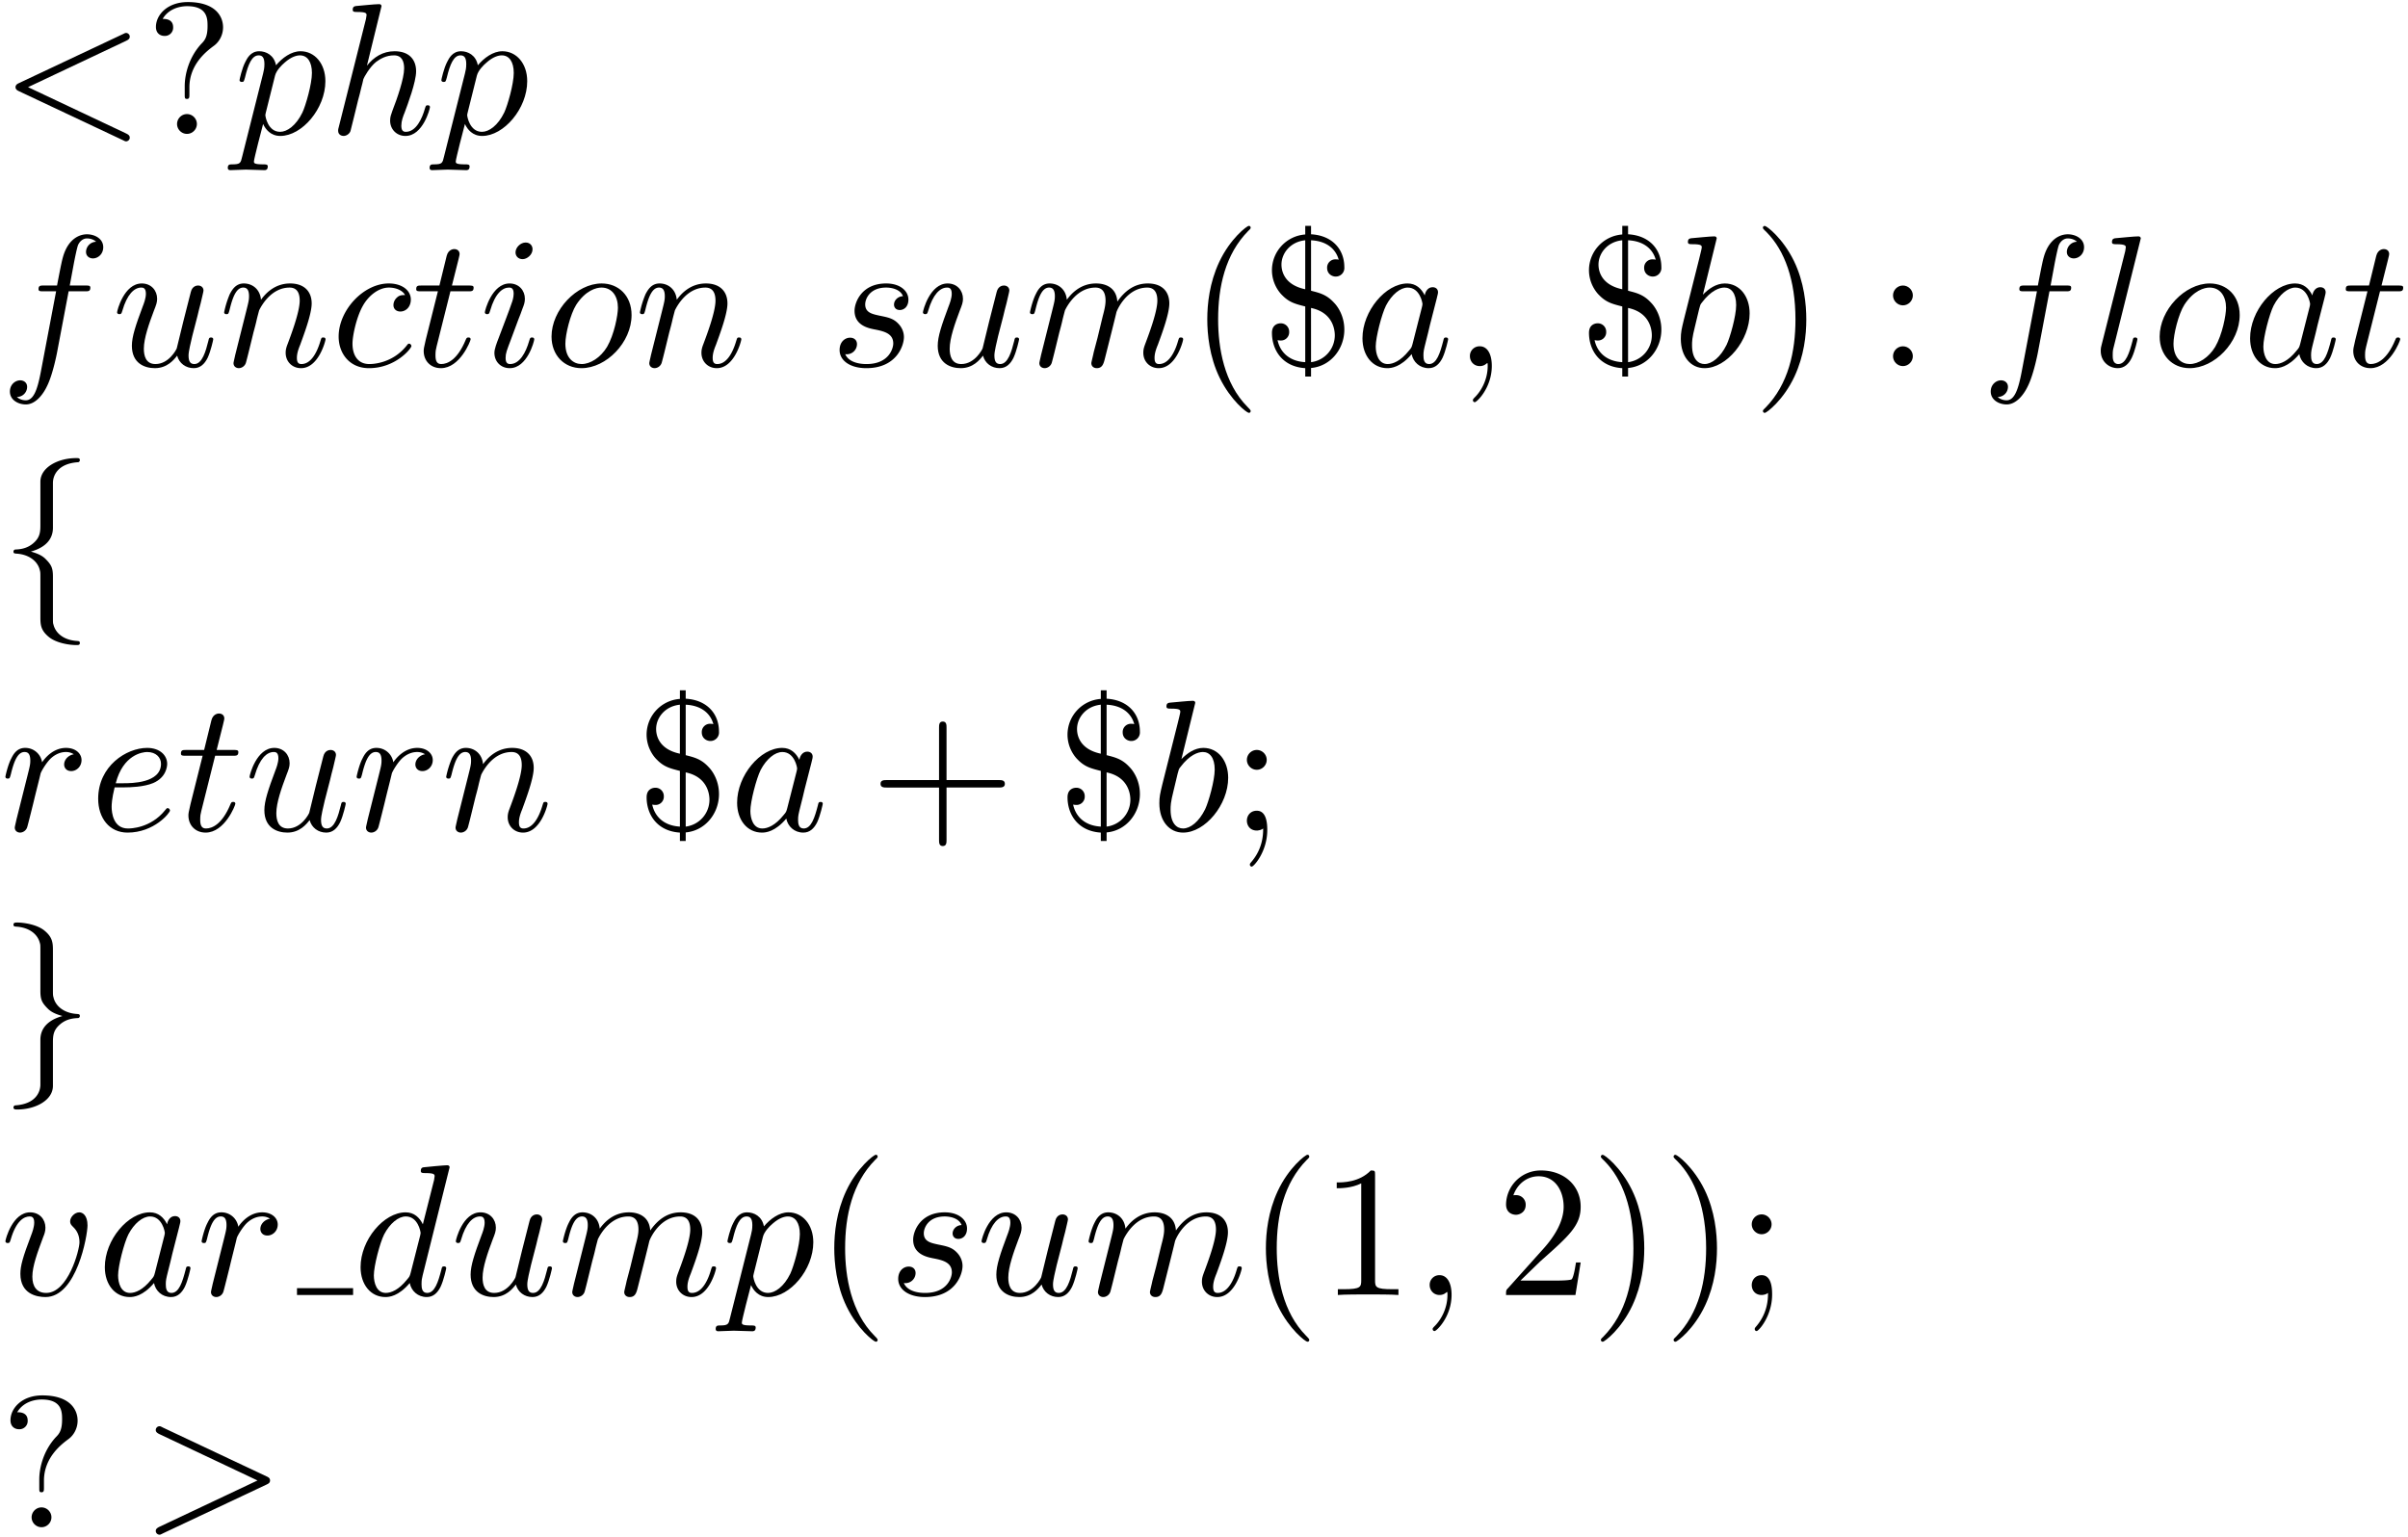 <svg xmlns="http://www.w3.org/2000/svg" xmlns:xlink="http://www.w3.org/1999/xlink" width="235" height="150" viewBox="1872.02 1482.98 140.473 89.664"><defs><path id="g1-59" d="M2.215-.01c0-.72-.273-1.146-.699-1.146a.56.56 0 0 0-.578.578c0 .294.218.578.578.578a.57.57 0 0 0 .382-.142c.033-.022.044-.033.055-.033s.022.011.022.164c0 .807-.382 1.462-.742 1.822-.12.12-.12.142-.12.174 0 .077.054.12.109.12.12 0 .993-.84.993-2.116"/><path id="g1-60" d="M7.364-5.433c.13-.065.207-.12.207-.24s-.098-.218-.218-.218c-.033 0-.055 0-.197.076L1.113-2.967c-.12.054-.208.109-.208.24s.088.185.208.24L7.156.36c.142.076.164.076.197.076.12 0 .218-.098.218-.218s-.076-.174-.207-.24L1.636-2.727z"/><path id="g1-62" d="M7.364-2.487c.12-.055.207-.11.207-.24s-.087-.186-.207-.24L1.32-5.815c-.142-.076-.164-.076-.196-.076a.22.22 0 0 0-.219.218c0 .098.055.164.208.24L6.84-2.727 1.113-.022C.96.055.905.12.905.218c0 .12.099.218.219.218.032 0 .054 0 .196-.076z"/><path id="g1-97" d="M4.07-4.124c-.197-.403-.514-.698-1.005-.698C1.79-4.822.436-3.218.436-1.625.436-.6 1.036.12 1.887.12c.218 0 .764-.044 1.418-.818.088.458.47.818.993.818.382 0 .633-.25.807-.6.186-.393.328-1.058.328-1.08 0-.11-.098-.11-.131-.11-.11 0-.12.045-.153.197-.185.71-.382 1.353-.829 1.353-.295 0-.327-.284-.327-.502 0-.24.022-.327.142-.807.12-.458.141-.567.24-.982l.392-1.527c.077-.306.077-.327.077-.371 0-.186-.131-.295-.317-.295-.262 0-.425.24-.458.48m-.71 2.826c-.055.196-.055.218-.218.403-.48.6-.927.775-1.233.775-.545 0-.698-.6-.698-1.025 0-.546.349-1.888.6-2.39.338-.643.829-1.047 1.265-1.047.71 0 .862.895.862.96s-.022.131-.033.186z"/><path id="g1-98" d="M2.607-7.45c0-.012 0-.12-.142-.12-.25 0-1.047.086-1.33.108-.088.011-.208.022-.208.218 0 .131.098.131.262.131.524 0 .546.077.546.186 0 .076-.099.447-.153.676L.687-2.695c-.13.546-.174.72-.174 1.102C.513-.556 1.09.12 1.898.12c1.287 0 2.63-1.625 2.63-3.196 0-.993-.579-1.746-1.452-1.746-.501 0-.949.317-1.276.655zM1.582-3.328c.065-.24.065-.262.163-.382.535-.71 1.026-.873 1.31-.873.392 0 .687.327.687 1.026 0 .643-.36 1.898-.557 2.312-.36.731-.861 1.124-1.287 1.124-.37 0-.73-.295-.73-1.102 0-.207 0-.414.174-1.102z"/><path id="g1-99" d="M4.32-4.145c-.175 0-.327 0-.48.152a.6.6 0 0 0-.196.426c0 .262.196.382.403.382.317 0 .611-.262.611-.699 0-.534-.513-.938-1.287-.938-1.473 0-2.924 1.56-2.924 3.098C.447-.742 1.08.12 2.215.12c1.56 0 2.476-1.156 2.476-1.287 0-.066-.066-.142-.131-.142-.055 0-.076.022-.142.109C3.556-.12 2.368-.12 2.236-.12c-.687 0-.981-.535-.981-1.19 0-.446.218-1.505.589-2.18.338-.623.938-1.092 1.538-1.092.37 0 .785.142.938.437"/><path id="g1-100" d="M5.63-7.45c0-.012 0-.12-.143-.12-.163 0-1.2.097-1.385.12-.087.01-.153.065-.153.206 0 .131.098.131.262.131.524 0 .545.077.545.186l-.032.218-.655 2.585c-.196-.403-.513-.698-1.004-.698C1.79-4.822.436-3.218.436-1.625.436-.6 1.036.12 1.887.12c.218 0 .764-.044 1.418-.818.088.458.47.818.993.818.382 0 .633-.25.807-.6.186-.393.328-1.058.328-1.08 0-.11-.098-.11-.131-.11-.11 0-.12.045-.153.197-.185.71-.382 1.353-.829 1.353-.295 0-.327-.284-.327-.502 0-.262.022-.338.065-.523zM3.36-1.299c-.055.196-.055.218-.218.403-.48.6-.927.775-1.233.775-.545 0-.698-.6-.698-1.025 0-.546.349-1.888.6-2.39.338-.643.829-1.047 1.265-1.047.71 0 .862.895.862.96s-.022.131-.033.186z"/><path id="g1-101" d="M2.04-2.52c.316 0 1.124-.022 1.67-.25.763-.328.817-.972.817-1.125 0-.48-.414-.927-1.167-.927-1.21 0-2.858 1.058-2.858 2.967C.502-.742 1.145.12 2.215.12c1.56 0 2.476-1.156 2.476-1.287 0-.066-.066-.142-.131-.142-.055 0-.076.022-.142.109C3.556-.12 2.368-.12 2.236-.12c-.85 0-.949-.916-.949-1.265 0-.131.011-.47.175-1.135zm-.513-.24c.426-1.658 1.55-1.822 1.833-1.822.513 0 .807.317.807.687 0 1.135-1.745 1.135-2.192 1.135z"/><path id="g1-102" d="M4.004-4.364h.938c.218 0 .327 0 .327-.218 0-.12-.109-.12-.294-.12h-.906l.23-1.243c.043-.23.196-1.004.261-1.135.098-.207.284-.37.513-.37.043 0 .327 0 .534.195a.604.604 0 0 0-.589.59c0 .25.197.381.404.381.283 0 .6-.24.6-.654 0-.502-.502-.753-.95-.753-.37 0-1.057.196-1.385 1.276-.065.23-.098.339-.36 1.713h-.752c-.208 0-.328 0-.328.207 0 .131.098.131.306.131h.72l-.818 4.31c-.197 1.058-.382 2.05-.95 2.05-.043 0-.316 0-.523-.196a.59.59 0 0 0 .6-.59c0-.25-.197-.38-.404-.38-.283 0-.6.24-.6.654 0 .49.48.752.927.752.6 0 1.037-.643 1.233-1.058.35-.687.6-2.007.611-2.083z"/><path id="g1-104" d="M3.13-7.45c0-.012 0-.12-.14-.12-.252 0-1.048.086-1.332.108-.087.011-.207.022-.207.218 0 .131.098.131.262.131.523 0 .545.077.545.186l-.033.218L.644-.425C.6-.273.6-.251.6-.185.6.065.818.12.916.12c.175 0 .35-.13.404-.284l.207-.829.24-.982c.066-.24.131-.48.186-.73.022-.066.109-.426.12-.491.032-.099.37-.71.742-1.004.24-.175.578-.382 1.047-.382s.589.371.589.764c0 .589-.415 1.778-.676 2.443-.088.251-.142.382-.142.6 0 .513.382.895.894.895 1.026 0 1.43-1.593 1.43-1.68 0-.11-.099-.11-.132-.11-.109 0-.109.034-.163.197C5.498-.895 5.149-.12 4.549-.12c-.185 0-.262-.11-.262-.36 0-.273.098-.535.197-.775.174-.469.665-1.767.665-2.4 0-.709-.436-1.167-1.254-1.167-.688 0-1.211.338-1.615.84z"/><path id="g1-105" d="M3.098-6.818c0-.218-.153-.393-.403-.393-.295 0-.59.284-.59.578 0 .208.153.393.415.393.25 0 .578-.25.578-.578M2.27-2.716c.131-.317.131-.339.24-.633.087-.218.142-.371.142-.578 0-.491-.35-.895-.895-.895-1.025 0-1.44 1.582-1.44 1.68 0 .11.11.11.131.11.11 0 .12-.023.175-.197.294-1.026.73-1.353 1.102-1.353.087 0 .272 0 .272.35 0 .228-.076.457-.12.567-.087.283-.578 1.549-.752 2.018-.11.283-.251.643-.251.872 0 .513.37.895.894.895 1.026 0 1.43-1.582 1.43-1.68 0-.11-.099-.11-.132-.11-.109 0-.109.034-.163.197C2.705-.785 2.345-.12 1.789-.12c-.185 0-.262-.11-.262-.36 0-.273.066-.425.317-1.09z"/><path id="g1-108" d="M2.815-7.45c0-.012 0-.12-.142-.12-.251 0-1.048.086-1.331.108-.087.011-.207.022-.207.23 0 .12.109.12.272.12.524 0 .535.097.535.185l-.033.218L.535-1.255c-.033.12-.055.197-.055.371C.48-.262.96.12 1.473.12c.36 0 .632-.218.818-.61.196-.415.327-1.048.327-1.07 0-.11-.098-.11-.13-.11-.11 0-.12.045-.153.197-.186.71-.393 1.353-.83 1.353-.327 0-.327-.35-.327-.502 0-.262.011-.316.066-.523z"/><path id="g1-109" d="M.96-.644c-.033.164-.098.415-.098.47 0 .196.153.294.316.294a.45.45 0 0 0 .404-.305c.01-.022.142-.535.207-.808l.24-.982c.066-.24.131-.48.186-.73.043-.186.13-.502.141-.546.164-.338.742-1.33 1.779-1.33.49 0 .589.403.589.763 0 .273-.077.578-.164.905l-.305 1.266-.219.829c-.043.218-.141.589-.141.643 0 .197.152.295.316.295.338 0 .404-.273.49-.622.154-.61.557-2.203.655-2.629.033-.142.611-1.45 1.8-1.45.47 0 .59.37.59.763 0 .622-.459 1.865-.677 2.443-.098.262-.142.382-.142.6 0 .513.382.895.895.895C8.847.12 9.25-1.473 9.25-1.56c0-.11-.098-.11-.131-.11-.11 0-.11.034-.164.197C8.793-.895 8.444-.12 7.844-.12c-.186 0-.262-.11-.262-.36 0-.273.098-.535.196-.775.207-.567.666-1.778.666-2.4 0-.709-.437-1.167-1.255-1.167s-1.374.48-1.778 1.058c-.011-.141-.044-.512-.35-.774-.272-.23-.621-.284-.894-.284-.982 0-1.516.698-1.702.95-.054-.623-.512-.95-1.003-.95-.502 0-.71.426-.807.622-.197.382-.339 1.025-.339 1.058 0 .11.11.11.131.11.11 0 .12-.012.186-.252.185-.774.403-1.298.796-1.298.175 0 .338.087.338.502 0 .23-.032.35-.174.916z"/><path id="g1-110" d="M.96-.644c-.033.164-.098.415-.098.47 0 .196.153.294.316.294a.45.45 0 0 0 .404-.305c.01-.022.142-.535.207-.808l.24-.982c.066-.24.131-.48.186-.73.043-.186.13-.502.141-.546.164-.338.742-1.33 1.779-1.33.49 0 .589.403.589.763 0 .676-.535 2.073-.71 2.542-.098.25-.109.381-.109.501 0 .513.382.895.895.895 1.025 0 1.43-1.593 1.43-1.68 0-.11-.1-.11-.132-.11-.109 0-.109.034-.163.197C5.716-.73 5.356-.12 4.822-.12c-.186 0-.262-.11-.262-.36 0-.273.098-.535.196-.775.208-.578.666-1.778.666-2.4 0-.73-.47-1.167-1.255-1.167-.982 0-1.516.698-1.702.95-.054-.612-.501-.95-1.003-.95s-.71.426-.818.622a5.5 5.5 0 0 0-.328 1.058c0 .11.11.11.131.11.11 0 .12-.012.186-.252.185-.774.403-1.298.796-1.298.218 0 .338.142.338.502 0 .23-.032.35-.174.916z"/><path id="g1-111" d="M5.116-2.978c0-1.135-.763-1.844-1.745-1.844-1.462 0-2.924 1.55-2.924 3.098C.447-.644 1.178.12 2.193.12c1.45 0 2.923-1.505 2.923-3.098M2.204-.12c-.47 0-.95-.338-.95-1.19 0-.534.284-1.712.633-2.268.546-.84 1.168-1.004 1.473-1.004.633 0 .96.524.96 1.178 0 .426-.218 1.571-.633 2.28C3.305-.49 2.705-.12 2.204-.12"/><path id="g1-112" d="M.49 1.33c-.086.372-.108.448-.588.448-.131 0-.251 0-.251.207 0 .088.054.131.142.131.294 0 .61-.032.916-.032.36 0 .731.032 1.08.032.055 0 .196 0 .196-.218 0-.12-.109-.12-.261-.12-.546 0-.546-.076-.546-.174 0-.131.458-1.91.535-2.182.142.316.447.698 1.003.698 1.266 0 2.63-1.593 2.63-3.196 0-1.026-.622-1.746-1.451-1.746-.546 0-1.07.393-1.43.818-.109-.589-.578-.818-.981-.818-.502 0-.71.426-.808.622C.48-3.83.338-3.175.338-3.142c0 .11.11.11.131.11.11 0 .12-.012.186-.252.185-.774.403-1.298.796-1.298.185 0 .338.087.338.502 0 .25-.033.37-.076.556zm1.92-4.734c.077-.294.372-.6.568-.763.382-.338.698-.415.884-.415.436 0 .698.382.698 1.026s-.36 1.898-.556 2.312C3.633-.48 3.109-.12 2.705-.12c-.72 0-.861-.905-.861-.97 0-.023 0-.045.032-.175z"/><path id="g1-114" d="M.96-.644c-.033.164-.098.415-.098.47 0 .196.153.294.316.294a.45.45 0 0 0 .404-.305c.022-.044.393-1.528.436-1.724.087-.36.284-1.124.35-1.418.043-.142.348-.655.61-.895.087-.076.404-.36.873-.36.284 0 .447.131.458.131-.327.055-.567.316-.567.6 0 .175.12.382.414.382s.6-.251.6-.644c0-.382-.349-.709-.905-.709-.71 0-1.19.535-1.396.84a.99.99 0 0 0-.993-.84c-.502 0-.71.426-.807.622-.197.37-.339 1.025-.339 1.058 0 .11.11.11.131.11.11 0 .12-.012.186-.252.185-.774.403-1.298.796-1.298.186 0 .338.087.338.502 0 .23-.032.35-.174.916z"/><path id="g1-115" d="M4.265-4.08c-.305.01-.523.25-.523.49 0 .154.098.317.338.317s.502-.185.502-.61c0-.492-.47-.939-1.298-.939-1.44 0-1.844 1.113-1.844 1.593 0 .85.807 1.014 1.124 1.08.567.109 1.134.229 1.134.829 0 .284-.25 1.2-1.56 1.2-.153 0-.993 0-1.243-.578a.596.596 0 0 0 .687-.578c0-.251-.175-.382-.404-.382-.283 0-.61.229-.61.72 0 .622.621 1.058 1.56 1.058C3.894.12 4.32-1.2 4.32-1.69c0-.394-.207-.666-.338-.797-.295-.306-.611-.36-1.091-.458-.393-.088-.83-.164-.83-.655 0-.316.263-.982 1.223-.982.272 0 .818.077.981.502"/><path id="g1-116" d="M2.247-4.364h1.026c.218 0 .327 0 .327-.218 0-.12-.11-.12-.305-.12h-.96c.392-1.549.447-1.767.447-1.833 0-.185-.131-.294-.317-.294-.032 0-.338.01-.436.393l-.425 1.734H.578c-.218 0-.327 0-.327.207 0 .131.087.131.305.131h.96C.731-1.265.687-1.08.687-.884c0 .59.415 1.004 1.004 1.004 1.113 0 1.734-1.593 1.734-1.68 0-.11-.087-.11-.13-.11-.099 0-.11.034-.164.154C2.66-.382 2.084-.12 1.713-.12c-.23 0-.338-.142-.338-.502 0-.262.021-.338.065-.523z"/><path id="g1-117" d="M3.818-.61c.12.446.502.73.971.73.382 0 .633-.25.807-.6.186-.393.328-1.058.328-1.08 0-.11-.099-.11-.131-.11-.11 0-.12.045-.153.197-.153.611-.36 1.353-.818 1.353-.23 0-.338-.142-.338-.502 0-.24.13-.753.218-1.134l.305-1.179c.033-.163.142-.578.186-.741.054-.251.163-.666.163-.731 0-.197-.152-.295-.316-.295-.055 0-.338.011-.425.382-.208.796-.688 2.705-.819 3.284-.01.043-.447.916-1.243.916-.568 0-.677-.49-.677-.895 0-.61.306-1.472.59-2.225.13-.327.185-.48.185-.687 0-.491-.35-.895-.895-.895-1.036 0-1.44 1.582-1.44 1.68 0 .11.11.11.131.11.11 0 .12-.023.175-.197.273-.95.687-1.353 1.102-1.353.098 0 .272.011.272.36 0 .262-.12.578-.185.742-.404 1.08-.633 1.756-.633 2.29 0 1.037.753 1.31 1.342 1.31.72 0 1.113-.49 1.298-.73"/><path id="g1-118" d="M5.105-4.058c0-.59-.283-.764-.48-.764-.272 0-.534.284-.534.524 0 .142.054.207.174.327.23.218.371.502.371.895 0 .458-.665 2.956-1.941 2.956-.557 0-.808-.382-.808-.95 0-.61.295-1.406.633-2.312.076-.185.13-.338.13-.545 0-.491-.348-.895-.894-.895-1.025 0-1.44 1.582-1.44 1.68 0 .11.11.11.131.11.11 0 .12-.023.175-.197.316-1.102.785-1.353 1.102-1.353.087 0 .272 0 .272.35 0 .272-.109.567-.185.763-.48 1.265-.622 1.767-.622 2.236C1.19-.055 2.15.12 2.651.12c1.833 0 2.454-3.61 2.454-4.178"/><path id="g0-102" d="M3.087-6.73c0-.437.284-1.135 1.473-1.212a.12.12 0 0 0 .098-.12c0-.12-.087-.12-.207-.12-1.091 0-2.084.557-2.095 1.364v2.487c0 .426 0 .775-.436 1.135-.382.316-.796.338-1.036.349a.12.12 0 0 0-.099.12c0 .109.066.109.175.12.72.043 1.244.436 1.364.97.032.12.032.142.032.535v2.16c0 .458 0 .807.524 1.222.425.327 1.145.447 1.57.447.12 0 .208 0 .208-.12 0-.109-.065-.109-.174-.12-.688-.043-1.222-.392-1.364-.949-.033-.098-.033-.12-.033-.513v-2.29c0-.502-.087-.688-.436-1.037-.23-.229-.546-.338-.851-.425.895-.251 1.287-.753 1.287-1.386z"/><path id="g0-103" d="M2.356 1.276c0 .437-.283 1.135-1.472 1.211a.12.12 0 0 0-.099.12c0 .12.12.12.219.12 1.058 0 2.072-.534 2.083-1.363v-2.488c0-.425 0-.774.437-1.134.381-.317.796-.338 1.036-.35a.12.12 0 0 0 .098-.12c0-.108-.065-.108-.174-.12-.72-.043-1.244-.436-1.364-.97-.033-.12-.033-.142-.033-.535v-2.16c0-.458 0-.807-.523-1.222-.437-.338-1.19-.447-1.56-.447-.099 0-.219 0-.219.12 0 .11.066.11.175.12.687.044 1.222.393 1.364.95.032.097.032.12.032.512v2.29c0 .503.088.688.437 1.037.229.23.545.338.85.426-.894.25-1.287.752-1.287 1.385z"/><path id="g2-36" d="M2.89-3.393C4.2-3.12 4.277-2.062 4.277-1.8A1.58 1.58 0 0 1 2.891-.23zm-.337-.087v3.25C1.593-.283 1.08-.84.938-1.515c.044.01.131.021.175.021a.48.48 0 0 0 .502-.501.487.487 0 0 0-.502-.502c-.066 0-.502.022-.502.556C.61-.97 1.189.033 2.553.12v.49h.338v-.5c1.145-.1 1.942-1.114 1.942-2.237 0-.906-.491-1.462-.59-1.56-.436-.48-.828-.578-1.352-.71v-2.945c.927.044 1.45.524 1.614 1.135-.043-.011-.065-.022-.174-.022a.48.48 0 0 0-.502.502c0 .338.273.502.502.502a.5.5 0 0 0 .502-.546c0-1.058-.72-1.854-1.942-1.92v-.49h-.338v.501A2.093 2.093 0 0 0 .61-5.596c0 .752.404 1.276.6 1.461.414.426.785.513 1.342.655m0-1.004c-1.342-.283-1.386-1.221-1.386-1.44 0-.654.513-1.33 1.386-1.418z"/><path id="g2-40" d="M3.61 2.618c0-.033 0-.054-.185-.24-1.363-1.374-1.712-3.436-1.712-5.105 0-1.898.414-3.797 1.756-5.16.142-.131.142-.153.142-.186 0-.076-.044-.109-.11-.109-.108 0-1.09.742-1.734 2.127-.556 1.2-.687 2.411-.687 3.328 0 .85.12 2.17.72 3.403.655 1.342 1.593 2.051 1.702 2.051.065 0 .109-.032.109-.109"/><path id="g2-41" d="M3.153-2.727c0-.851-.12-2.171-.72-3.404C1.778-7.473.84-8.18.73-8.18c-.066 0-.11.043-.11.108 0 .033 0 .055.208.251C1.9-6.742 2.52-5.007 2.52-2.727c0 1.865-.404 3.785-1.756 5.16-.142.13-.142.152-.142.185 0 .066.043.11.109.11.109 0 1.09-.743 1.734-2.128.557-1.2.688-2.41.688-3.327"/><path id="g2-43" d="M4.462-2.51h3.043c.153 0 .36 0 .36-.217s-.207-.218-.36-.218H4.462V-6c0-.153 0-.36-.218-.36s-.219.207-.219.36v3.055H.971c-.153 0-.36 0-.36.218s.207.218.36.218h3.054V.545c0 .153 0 .36.219.36s.218-.207.218-.36z"/><path id="g2-49" d="M3.207-6.982c0-.262 0-.283-.25-.283-.677.698-1.637.698-1.986.698v.338c.218 0 .862 0 1.429-.284v5.651c0 .393-.033.524-1.015.524h-.349V0c.382-.033 1.331-.033 1.768-.033s1.385 0 1.767.033v-.338h-.35c-.981 0-1.014-.12-1.014-.524z"/><path id="g2-50" d="m1.385-.84 1.157-1.124c1.702-1.505 2.356-2.094 2.356-3.185 0-1.244-.982-2.116-2.313-2.116a2.016 2.016 0 0 0-2.04 1.974c0 .611.546.611.579.611.185 0 .567-.13.567-.578a.55.55 0 0 0-.578-.567c-.088 0-.11 0-.142.01.25-.709.84-1.112 1.473-1.112.992 0 1.461.883 1.461 1.778 0 .873-.545 1.734-1.145 2.41L.665-.403c-.12.12-.12.142-.12.404h4.048l.305-1.898h-.273c-.054.327-.13.807-.24.97C4.31-.84 3.59-.84 3.35-.84z"/><path id="g2-58" d="M2.095-4.124c0-.316-.262-.578-.579-.578s-.578.262-.578.578.262.579.578.579.579-.262.579-.579m0 3.546c0-.317-.262-.578-.579-.578s-.578.261-.578.578S1.2 0 1.516 0s.579-.262.579-.578"/><path id="g2-59" d="M2.095-4.124c0-.316-.262-.578-.579-.578s-.578.262-.578.578.262.579.578.579.579-.262.579-.579M1.887-.12c0 .305 0 1.156-.698 1.964-.076.087-.076.109-.076.141 0 .077.054.12.109.12.12 0 .905-.872.905-2.138 0-.316-.022-1.123-.61-1.123-.382 0-.579.294-.579.578S1.124 0 1.516 0c.055 0 .077 0 .088-.01a.55.55 0 0 0 .283-.11"/><path id="g2-63" d="M2.564-2.716c0-1.375 1.058-2.15 1.44-2.433.294-.218.523-.611.523-1.07 0-.632-.436-1.472-2.062-1.472-1.178 0-1.854.742-1.854 1.451 0 .37.25.524.502.524a.48.48 0 0 0 .502-.502c0-.491-.459-.491-.611-.491.338-.578.97-.742 1.429-.742 1.189 0 1.189.742 1.189 1.167 0 .644-.175.84-.371 1.037-.72.785-.96 1.789-.96 2.454v.491c0 .197 0 .262.13.262.143 0 .143-.098.143-.295zM3-.578c0-.317-.262-.578-.578-.578s-.578.261-.578.578.261.578.578.578S3-.262 3-.578"/></defs><g id="page1"><use xlink:href="#g1-60" x="1872.02" y="1490.792"/><use xlink:href="#g2-63" x="1880.505" y="1490.792"/><use xlink:href="#g1-112" x="1885.656" y="1490.792"/><use xlink:href="#g1-104" x="1891.145" y="1490.792"/><use xlink:href="#g1-112" x="1897.43" y="1490.792"/><use xlink:href="#g1-102" x="1872.02" y="1504.341"/><use xlink:href="#g1-117" x="1878.535" y="1504.341"/><use xlink:href="#g1-110" x="1884.78" y="1504.341"/><use xlink:href="#g1-99" x="1891.328" y="1504.341"/><use xlink:href="#g1-116" x="1896.049" y="1504.341"/><use xlink:href="#g1-105" x="1899.988" y="1504.341"/><use xlink:href="#g1-111" x="1903.747" y="1504.341"/><use xlink:href="#g1-110" x="1909.035" y="1504.341"/><use xlink:href="#g1-115" x="1920.431" y="1504.341"/><use xlink:href="#g1-117" x="1925.545" y="1504.341"/><use xlink:href="#g1-109" x="1931.79" y="1504.341"/><use xlink:href="#g2-40" x="1941.368" y="1504.341"/><use xlink:href="#g2-36" x="1945.61" y="1504.341"/><use xlink:href="#g1-97" x="1951.065" y="1504.341"/><use xlink:href="#g1-59" x="1956.831" y="1504.341"/><use xlink:href="#g2-36" x="1964.104" y="1504.341"/><use xlink:href="#g1-98" x="1969.559" y="1504.341"/><use xlink:href="#g2-41" x="1974.24" y="1504.341"/><use xlink:href="#g2-58" x="1981.513" y="1504.341"/><use xlink:href="#g1-102" x="1987.574" y="1504.341"/><use xlink:href="#g1-108" x="1994.089" y="1504.341"/><use xlink:href="#g1-111" x="1997.559" y="1504.341"/><use xlink:href="#g1-97" x="2002.846" y="1504.341"/><use xlink:href="#g1-116" x="2008.613" y="1504.341"/><use xlink:href="#g0-102" x="1872.02" y="1517.89"/><use xlink:href="#g1-114" x="1872.02" y="1531.439"/><use xlink:href="#g1-101" x="1877.245" y="1531.439"/><use xlink:href="#g1-116" x="1882.324" y="1531.439"/><use xlink:href="#g1-117" x="1886.264" y="1531.439"/><use xlink:href="#g1-114" x="1892.509" y="1531.439"/><use xlink:href="#g1-110" x="1897.733" y="1531.439"/><use xlink:href="#g2-36" x="1909.13" y="1531.439"/><use xlink:href="#g1-97" x="1914.584" y="1531.439"/><use xlink:href="#g2-43" x="1922.775" y="1531.439"/><use xlink:href="#g2-36" x="1933.684" y="1531.439"/><use xlink:href="#g1-98" x="1939.139" y="1531.439"/><use xlink:href="#g2-59" x="1943.82" y="1531.439"/><use xlink:href="#g0-103" x="1872.02" y="1544.988"/><use xlink:href="#g1-118" x="1872.02" y="1558.538"/><use xlink:href="#g1-97" x="1877.699" y="1558.538"/><use xlink:href="#g1-114" x="1883.466" y="1558.538"/><path d="M1889.345 1558.139h3.273v.399h-3.273z"/><use xlink:href="#g1-100" x="1892.618" y="1558.538"/><use xlink:href="#g1-117" x="1898.296" y="1558.538"/><use xlink:href="#g1-109" x="1904.541" y="1558.538"/><use xlink:href="#g1-112" x="1914.119" y="1558.538"/><use xlink:href="#g2-40" x="1919.608" y="1558.538"/><use xlink:href="#g1-115" x="1923.85" y="1558.538"/><use xlink:href="#g1-117" x="1928.964" y="1558.538"/><use xlink:href="#g1-109" x="1935.209" y="1558.538"/><use xlink:href="#g2-40" x="1944.787" y="1558.538"/><use xlink:href="#g2-49" x="1949.029" y="1558.538"/><use xlink:href="#g1-59" x="1954.484" y="1558.538"/><use xlink:href="#g2-50" x="1959.332" y="1558.538"/><use xlink:href="#g2-41" x="1964.787" y="1558.538"/><use xlink:href="#g2-41" x="1969.029" y="1558.538"/><use xlink:href="#g2-59" x="1973.272" y="1558.538"/><use xlink:href="#g2-63" x="1872.02" y="1572.087"/><use xlink:href="#g1-62" x="1880.202" y="1572.087"/></g><script type="text/ecmascript">if(window.parent.postMessage)window.parent.postMessage(&quot;102.69893|176.25|112.5|&quot;+window.location,&quot;*&quot;);</script></svg>